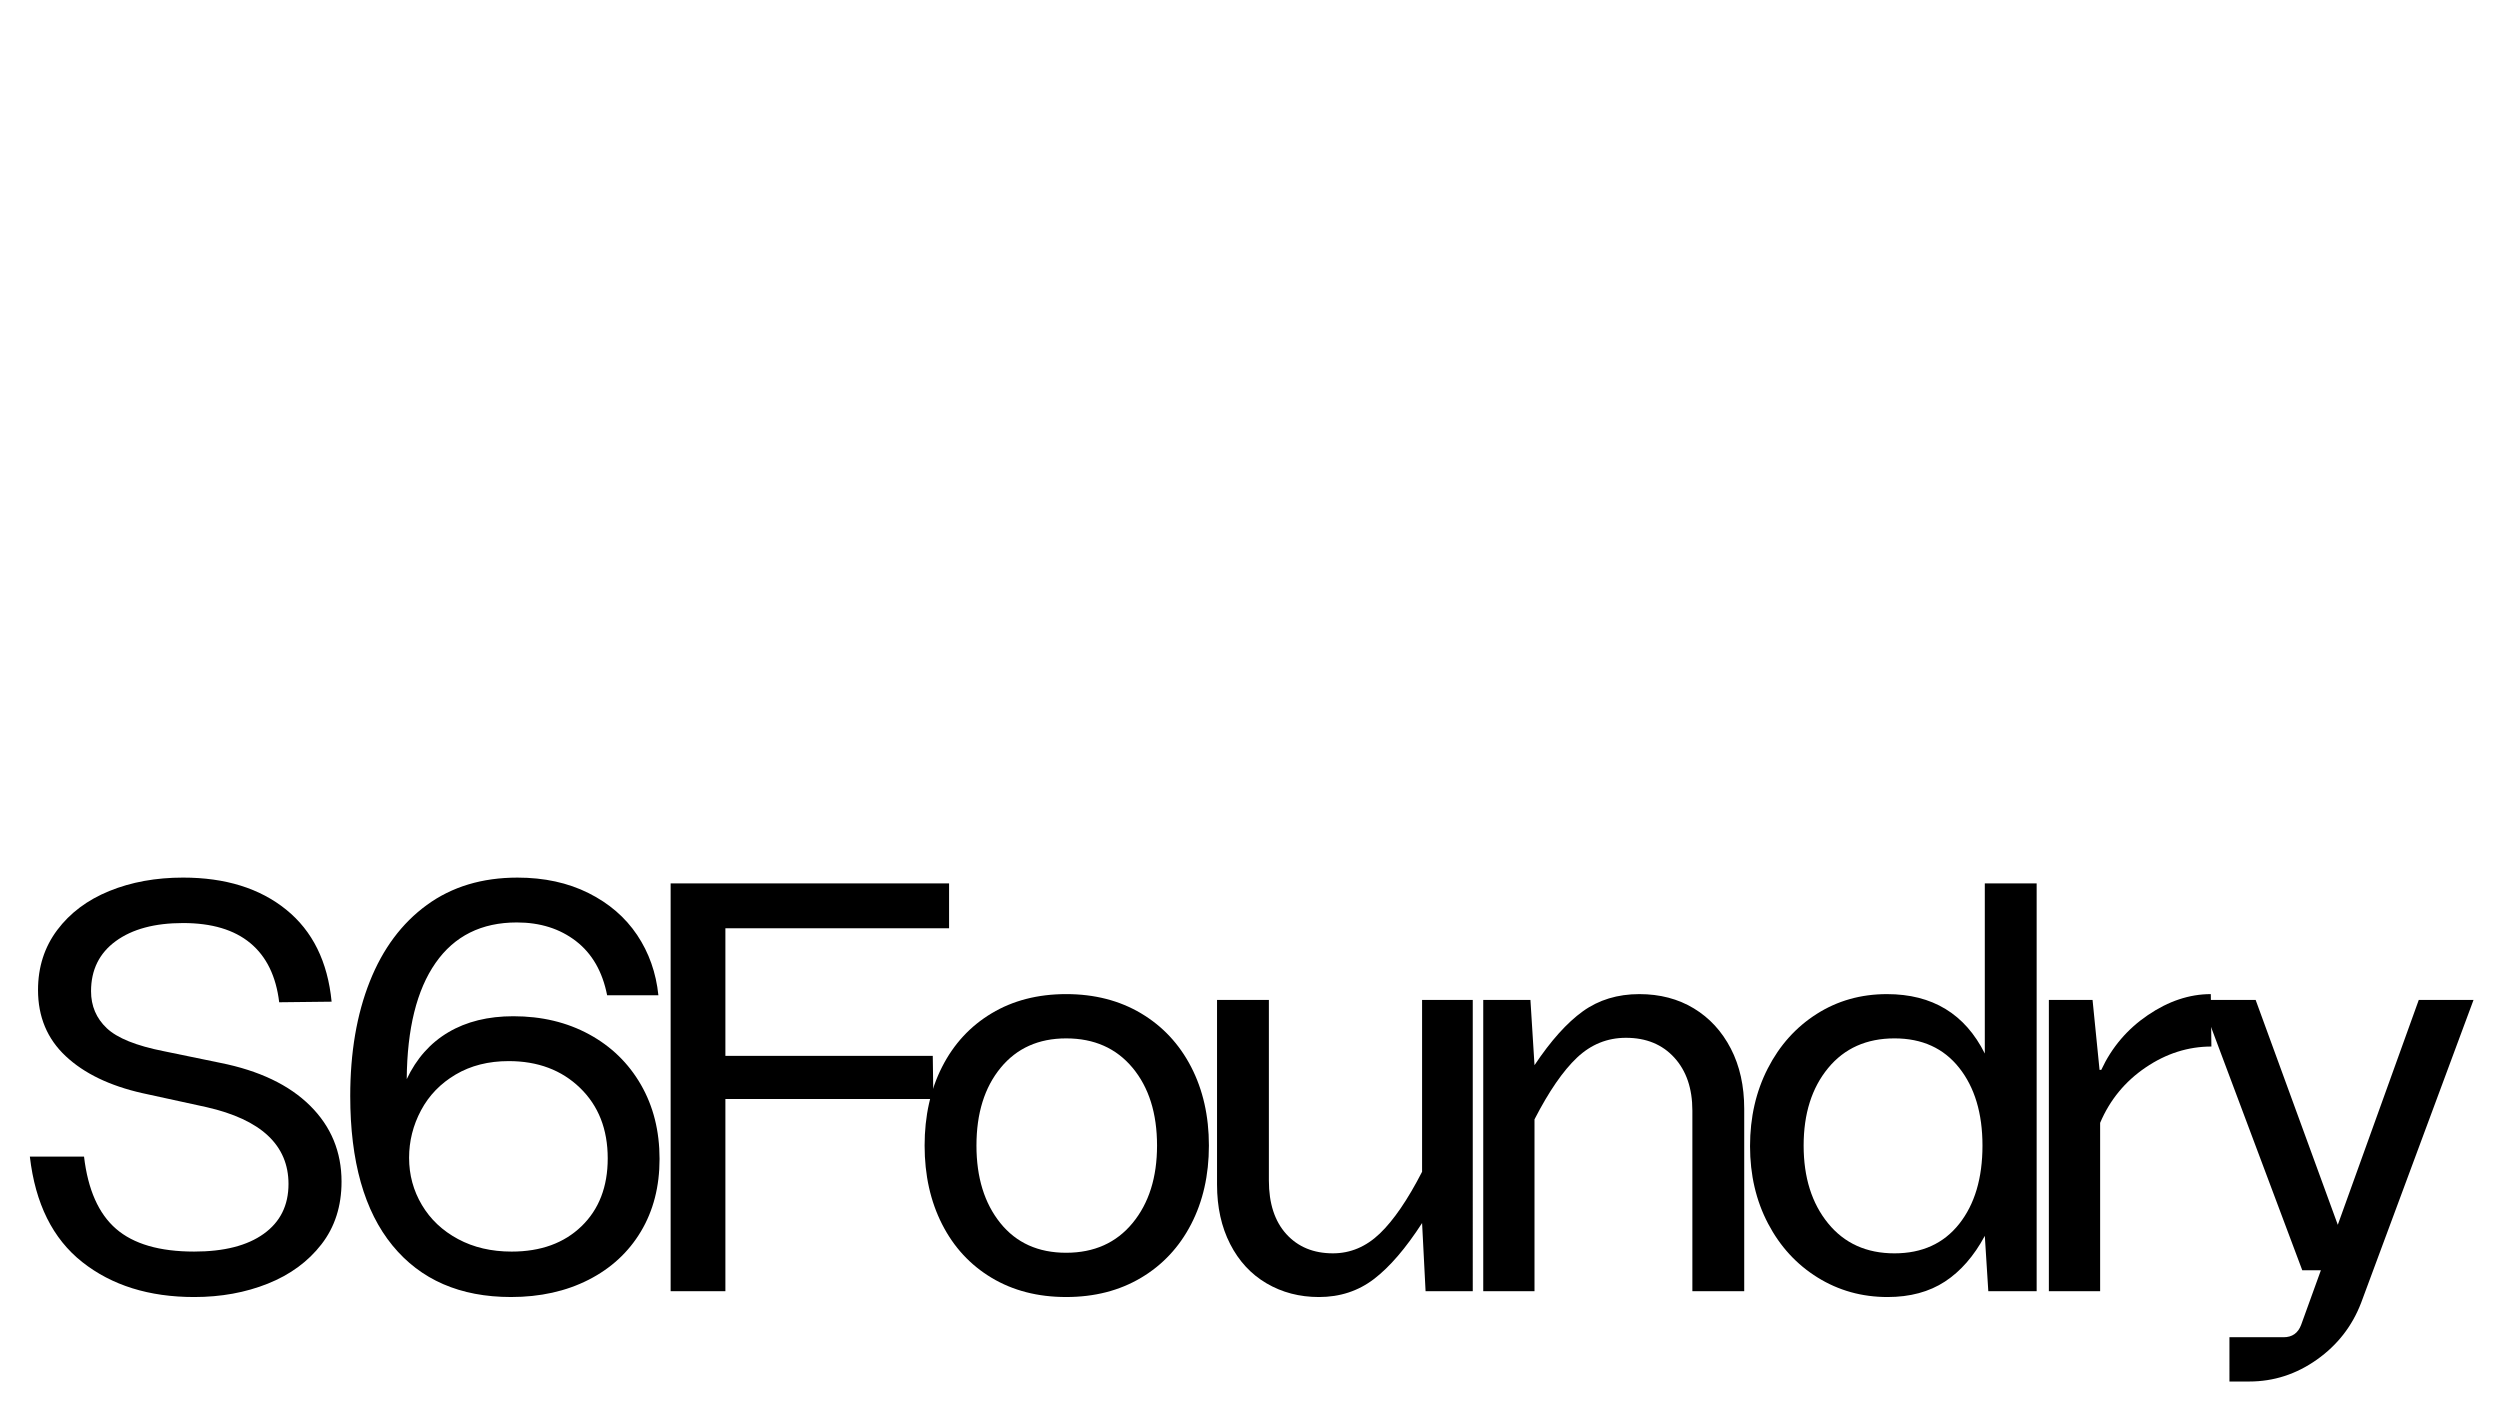 <svg xmlns="http://www.w3.org/2000/svg" xmlns:xlink="http://www.w3.org/1999/xlink" id="Layer_1" x="0px" y="0px" viewBox="0 0 1920 1080" style="enable-background:new 0 0 1920 1080;" xml:space="preserve"><g>	<path d="M63.19,969.27c-22.67-17.9-36.09-44.89-40.26-80.98h41.61c2.98,25.35,11.18,43.84,24.61,55.47  c13.42,11.63,33.4,17.45,59.95,17.45c22.96,0,40.78-4.54,53.46-13.65c12.67-9.09,19.01-21.84,19.01-38.25  c0-29.82-21.03-49.51-63.08-59.05l-49.21-10.74c-25.05-5.66-44.67-15.13-58.83-28.41c-14.17-13.27-21.25-30.2-21.25-50.78  c0-17.6,4.92-32.95,14.76-46.08c9.84-13.12,23.19-23.11,40.04-29.97c16.85-6.86,35.71-10.29,56.59-10.29  c32.51,0,58.9,8.21,79.19,24.61c20.28,16.41,31.91,39.97,34.9,70.69l-40.26,0.45c-2.39-19.98-9.77-35.12-22.15-45.41  c-12.38-10.29-29.6-15.43-51.67-15.43c-21.78,0-39,4.63-51.67,13.87c-12.68,9.25-19.01,22.08-19.01,38.48  c0,11.34,4.03,20.8,12.08,28.41c8.05,7.6,22.66,13.5,43.84,17.67l43.4,8.95c29.82,5.97,52.79,16.93,68.9,32.88  c16.11,15.96,24.16,35.42,24.16,58.38c0,18.79-5.15,34.83-15.43,48.09c-10.29,13.28-24.01,23.34-41.16,30.2  c-17.15,6.86-36.01,10.29-56.59,10.29C114.49,996.12,85.86,987.17,63.19,969.27z"></path>	<path d="M301.42,956.52c-21.63-26.4-32.44-64.65-32.44-114.75c0-33.4,4.99-62.7,14.99-87.91c9.99-25.2,24.61-44.81,43.84-58.83  c19.24-14.02,42.42-21.03,69.57-21.03c20.58,0,38.77,3.96,54.58,11.86c15.81,7.91,28.25,18.64,37.36,32.21  c9.09,13.57,14.54,29.01,16.33,46.3h-39.37c-3.58-18.19-11.56-32.06-23.94-41.61c-12.38-9.54-27.51-14.32-45.41-14.32  c-27.14,0-47.95,10.37-62.41,31.09c-14.47,20.73-21.85,50.48-22.15,89.25c7.45-15.81,18.12-27.81,31.99-36.01  c13.87-8.2,30.49-12.3,49.88-12.3c21.77,0,41.16,4.63,58.16,13.87c17,9.25,30.27,22.14,39.82,38.7  c9.54,16.55,14.32,35.57,14.32,57.04c0,21.18-4.77,39.75-14.32,55.7c-9.55,15.96-22.97,28.34-40.26,37.13  c-17.3,8.79-37.13,13.2-59.5,13.2C353.39,996.12,323.04,982.92,301.42,956.52z M446.6,941.76c13.42-12.97,20.13-30.34,20.13-52.12  c0-22.37-7.09-40.41-21.25-54.13c-14.17-13.72-32.44-20.58-54.8-20.58c-15.51,0-29.08,3.43-40.71,10.29  c-11.63,6.86-20.51,16.04-26.62,27.51c-6.12,11.48-9.17,23.64-9.17,36.46c0,13.13,3.28,25.21,9.84,36.24  c6.56,11.04,15.81,19.76,27.74,26.17c11.93,6.42,25.65,9.62,41.16,9.62C415.28,961.22,433.18,954.73,446.6,941.76z"></path>	<path d="M515.04,678.47h213.85v34.45H557.1v97.98h159.27l0.45,33.11H557.1v147.64h-42.05V678.47z"></path>	<path d="M761.55,981.35c-16.41-9.84-29.08-23.56-38.03-41.16c-8.95-17.6-13.42-37.73-13.42-60.4c0-22.66,4.47-42.79,13.42-60.4  c8.95-17.6,21.62-31.32,38.03-41.16c16.4-9.84,35.49-14.76,57.27-14.76c21.77,0,40.94,4.92,57.49,14.76  c16.55,9.84,29.37,23.56,38.48,41.16c9.09,17.6,13.65,37.73,13.65,60.4c0,22.67-4.55,42.8-13.65,60.4  c-9.1,17.6-21.92,31.32-38.48,41.16c-16.55,9.84-35.72,14.76-57.49,14.76C797.04,996.12,777.95,991.19,761.55,981.35z   M869.82,939.3c12.53-15.21,18.79-35.04,18.79-59.5c0-24.75-6.26-44.66-18.79-59.73c-12.53-15.06-29.53-22.59-51-22.59  c-21.18,0-37.96,7.54-50.33,22.59c-12.38,15.06-18.57,34.97-18.57,59.73c0,24.46,6.11,44.29,18.34,59.5  c12.23,15.21,29.08,22.82,50.55,22.82C840.29,962.11,857.29,954.51,869.82,939.3z"></path>	<path d="M1131.08,991.64h-36.24l-2.68-52.34c-12.53,19.39-24.83,33.71-36.91,42.95c-12.08,9.25-26.17,13.87-42.28,13.87  c-14.92,0-28.34-3.51-40.26-10.51c-11.93-7-21.25-17.07-27.96-30.2c-6.71-13.12-10.07-28.33-10.07-45.63V767.95h39.82v138.69  c0,17.6,4.48,31.32,13.42,41.16c8.95,9.84,20.87,14.76,35.79,14.76c13.42,0,25.42-5.07,36.01-15.21  c10.58-10.14,21.4-25.95,32.44-47.42V767.95h38.92V991.64z"></path>	<path d="M1139.13,767.95h36.24l3.13,50.11c12.53-18.79,24.9-32.58,37.13-41.38c12.23-8.79,26.69-13.2,43.4-13.2  c15.81,0,29.75,3.66,41.83,10.96c12.08,7.31,21.54,17.6,28.41,30.87c6.86,13.27,10.29,28.71,10.29,46.3v140.03h-39.82V852.95  c0-17-4.63-30.57-13.87-40.71c-9.25-10.14-21.63-15.21-37.13-15.21c-14.32,0-26.84,5.08-37.58,15.21  c-10.74,10.14-21.63,25.95-32.66,47.42v131.98h-39.37V767.95z"></path>	<path d="M1395.93,981.13c-16.11-9.99-28.79-23.78-38.03-41.38c-9.25-17.59-13.87-37.43-13.87-59.5c0-22.07,4.54-41.98,13.65-59.73  c9.09-17.74,21.62-31.69,37.58-41.83c15.95-10.14,33.92-15.21,53.91-15.21c34.9,0,59.95,15.21,75.16,45.63V678.47h39.82v313.17  h-37.13l-2.68-42.5c-8.35,15.51-18.57,27.22-30.65,35.12c-12.08,7.9-26.77,11.86-44.07,11.86  C1429.93,996.12,1412.03,991.12,1395.93,981.13z M1504.64,939.97c11.93-15.06,17.9-35.12,17.9-60.17c0-24.75-5.97-44.66-17.9-59.73  c-11.93-15.06-28.49-22.59-49.66-22.59c-21.47,0-38.48,7.61-51,22.82c-12.53,15.21-18.79,35.05-18.79,59.5  c0,24.46,6.26,44.37,18.79,59.73c12.53,15.36,29.53,23.04,51,23.04C1476.16,962.56,1492.71,955.03,1504.64,939.97z"></path>	<path d="M1607.08,767.95l5.37,53.69h1.34c8.05-17.29,19.98-31.32,35.79-42.05c15.81-10.74,31.91-16.11,48.32-16.11l0.45,40.26  c-17.89,0-34.75,5.37-50.55,16.11c-15.81,10.74-27.44,24.91-34.9,42.5v129.29h-39.37V767.95H1607.08z"></path>	<path d="M1712.21,1026.99h41.61c6.56,0,11.03-3.13,13.42-9.4l15.21-42.05h-14.32l-77.84-207.58h42.05l63.08,172.69l62.19-172.69  h42.05l-86.34,232.64c-6.86,17.9-18.2,32.44-34,43.62c-15.81,11.18-33.11,16.78-51.9,16.78h-15.21V1026.99z"></path></g></svg>